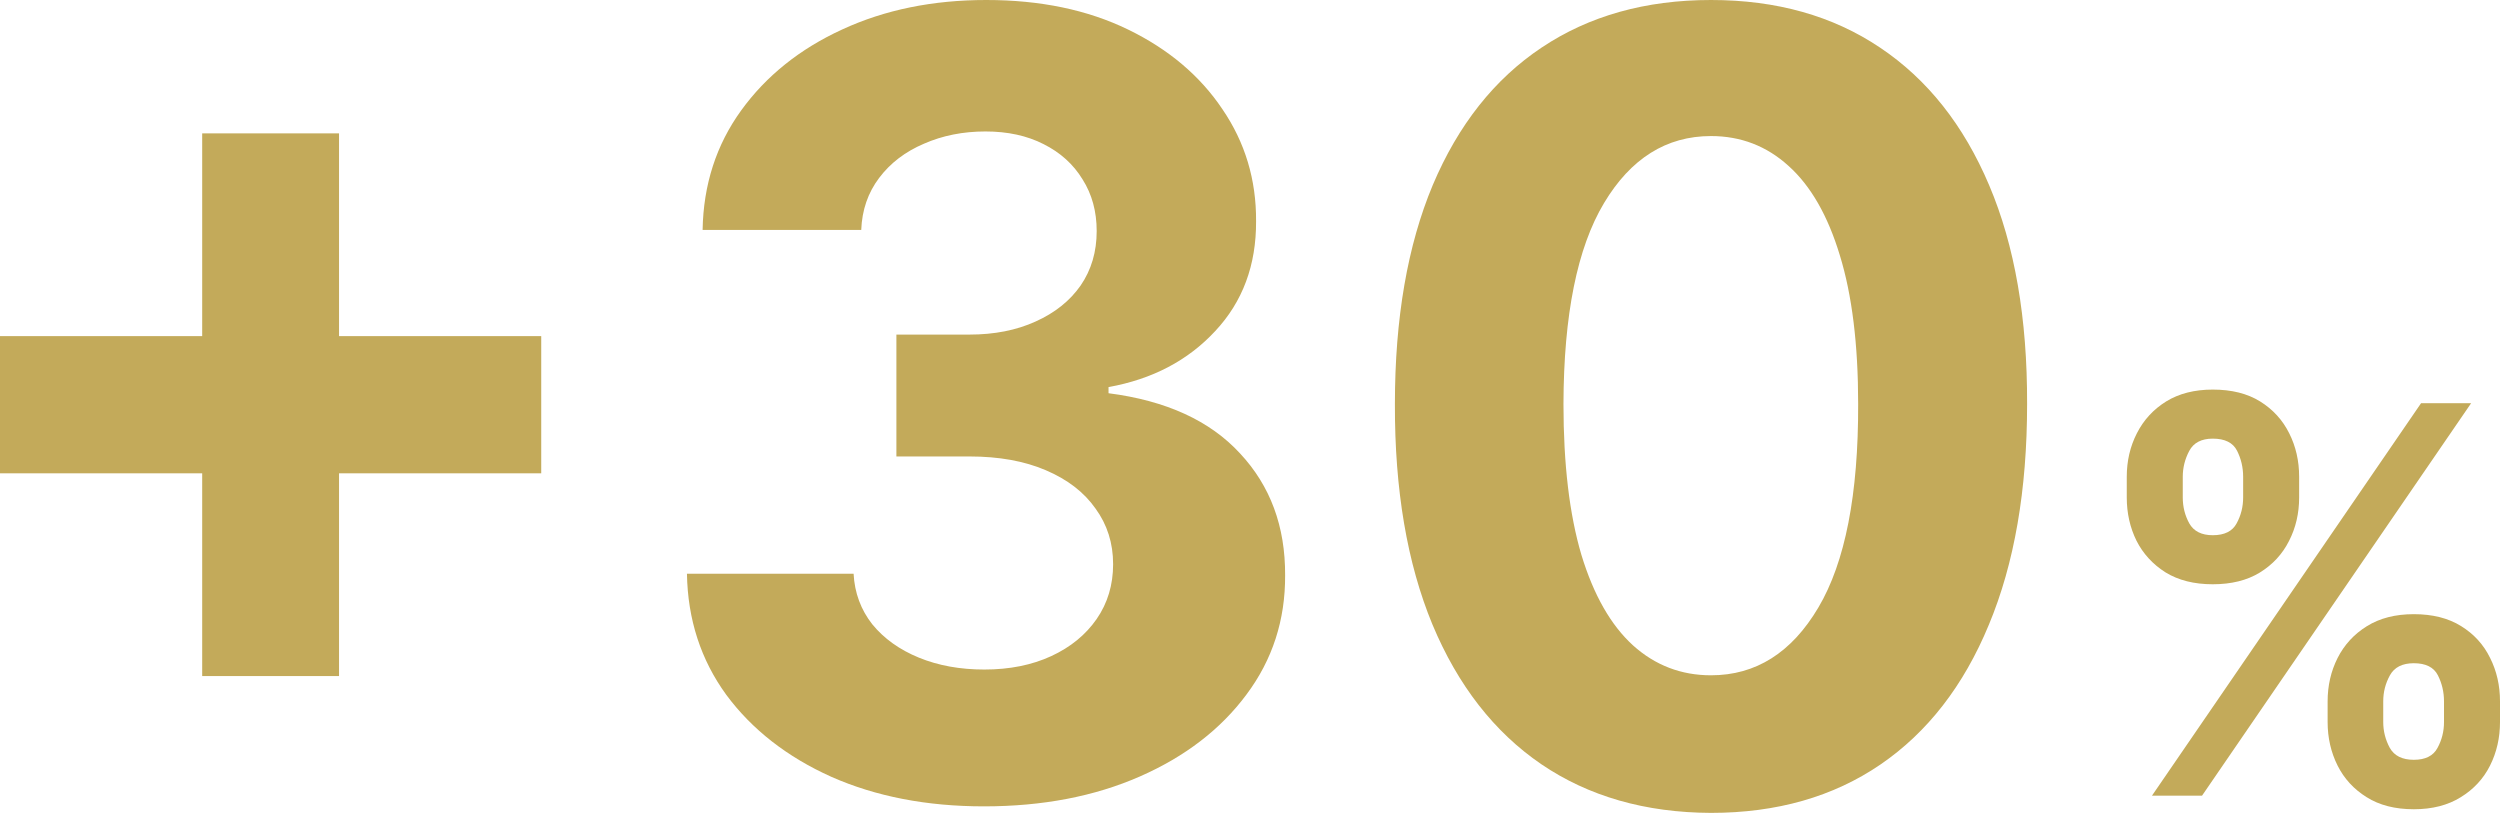 <?xml version="1.0" encoding="UTF-8"?> <svg xmlns="http://www.w3.org/2000/svg" width="163" height="53" viewBox="0 0 163 53" fill="none"><path d="M13.183 44.079V8.696H22.105V44.079H13.183ZM0 30.86V21.915H35.288V30.86H0Z" fill="#C3AA5A"></path><path d="M64.152 52.575C60.431 52.575 57.116 51.934 54.209 50.651C51.318 49.352 49.033 47.569 47.355 45.304C45.694 43.021 44.839 40.389 44.789 37.407H55.654C55.721 38.657 56.128 39.756 56.875 40.706C57.639 41.639 58.653 42.363 59.916 42.88C61.178 43.396 62.599 43.654 64.177 43.654C65.822 43.654 67.275 43.363 68.538 42.78C69.801 42.197 70.789 41.389 71.504 40.356C72.218 39.323 72.575 38.132 72.575 36.783C72.575 35.417 72.193 34.209 71.429 33.159C70.681 32.093 69.601 31.26 68.189 30.66C66.794 30.061 65.132 29.761 63.205 29.761H58.445V21.815H63.205C64.833 21.815 66.27 21.532 67.516 20.965C68.779 20.399 69.759 19.616 70.457 18.616C71.155 17.6 71.504 16.417 71.504 15.068C71.504 13.785 71.196 12.661 70.582 11.694C69.984 10.712 69.136 9.945 68.04 9.396C66.96 8.846 65.697 8.571 64.252 8.571C62.79 8.571 61.452 8.838 60.239 9.371C59.027 9.887 58.055 10.628 57.324 11.595C56.593 12.561 56.202 13.694 56.153 14.993H45.81C45.86 12.044 46.699 9.446 48.327 7.197C49.956 4.948 52.149 3.19 54.907 1.924C57.681 0.641 60.813 0 64.302 0C67.824 0 70.906 0.641 73.547 1.924C76.189 3.207 78.241 4.939 79.703 7.122C81.181 9.287 81.912 11.72 81.896 14.418C81.912 17.284 81.023 19.674 79.229 21.59C77.451 23.506 75.134 24.722 72.276 25.238V25.638C76.031 26.121 78.888 27.429 80.849 29.561C82.826 31.677 83.806 34.325 83.79 37.507C83.806 40.423 82.967 43.013 81.273 45.279C79.595 47.544 77.277 49.327 74.32 50.626C71.362 51.925 67.973 52.575 64.152 52.575Z" fill="#C3AA5A"></path><path d="M111.557 53C107.271 52.983 103.583 51.925 100.493 49.827C97.419 47.727 95.052 44.687 93.39 40.706C91.746 36.724 90.931 31.935 90.948 26.338C90.948 20.757 91.77 16.001 93.415 12.069C95.077 8.138 97.444 5.148 100.518 3.099C103.608 1.033 107.288 0 111.557 0C115.827 0 119.499 1.033 122.572 3.099C125.663 5.164 128.038 8.163 129.7 12.094C131.361 16.009 132.183 20.757 132.167 26.338C132.167 31.952 131.336 36.749 129.675 40.731C128.03 44.712 125.671 47.752 122.597 49.852C119.524 51.95 115.844 53 111.557 53ZM111.557 44.029C114.481 44.029 116.816 42.555 118.56 39.606C120.305 36.658 121.169 32.235 121.152 26.338C121.152 22.456 120.753 19.224 119.956 16.642C119.175 14.06 118.062 12.119 116.616 10.82C115.188 9.521 113.501 8.871 111.557 8.871C108.65 8.871 106.324 10.329 104.58 13.244C102.835 16.159 101.955 20.524 101.938 26.338C101.938 30.269 102.329 33.551 103.109 36.183C103.907 38.798 105.028 40.764 106.474 42.08C107.919 43.38 109.614 44.029 111.557 44.029Z" fill="#C3AA5A"></path><path d="M151.761 47.078V45.728C151.761 44.704 151.977 43.763 152.409 42.905C152.849 42.038 153.484 41.347 154.315 40.831C155.154 40.306 156.176 40.044 157.38 40.044C158.601 40.044 159.627 40.302 160.458 40.818C161.297 41.335 161.928 42.026 162.352 42.892C162.784 43.75 163 44.696 163 45.728V47.078C163 48.102 162.784 49.048 162.352 49.914C161.92 50.772 161.285 51.459 160.446 51.975C159.607 52.5 158.585 52.763 157.38 52.763C156.159 52.763 155.133 52.5 154.303 51.975C153.472 51.459 152.841 50.772 152.409 49.914C151.977 49.048 151.761 48.102 151.761 47.078ZM155.387 45.728V47.078C155.387 47.669 155.528 48.227 155.81 48.752C156.101 49.277 156.624 49.539 157.38 49.539C158.136 49.539 158.651 49.281 158.925 48.764C159.208 48.248 159.349 47.686 159.349 47.078V45.728C159.349 45.12 159.216 44.554 158.95 44.029C158.685 43.505 158.161 43.242 157.38 43.242C156.633 43.242 156.114 43.505 155.823 44.029C155.532 44.554 155.387 45.12 155.387 45.728ZM138.665 32.435V31.085C138.665 30.052 138.885 29.107 139.325 28.249C139.766 27.383 140.401 26.692 141.232 26.175C142.071 25.659 143.084 25.401 144.272 25.401C145.502 25.401 146.532 25.659 147.362 26.175C148.193 26.692 148.824 27.383 149.256 28.249C149.688 29.107 149.904 30.052 149.904 31.085V32.435C149.904 33.468 149.684 34.413 149.244 35.271C148.812 36.129 148.176 36.816 147.337 37.332C146.507 37.84 145.485 38.094 144.272 38.094C143.059 38.094 142.033 37.836 141.194 37.32C140.364 36.795 139.732 36.108 139.3 35.258C138.877 34.4 138.665 33.459 138.665 32.435ZM142.316 31.085V32.435C142.316 33.043 142.457 33.605 142.739 34.121C143.03 34.638 143.541 34.896 144.272 34.896C145.036 34.896 145.556 34.638 145.83 34.121C146.112 33.605 146.253 33.043 146.253 32.435V31.085C146.253 30.477 146.12 29.911 145.855 29.386C145.589 28.861 145.061 28.599 144.272 28.599C143.533 28.599 143.022 28.866 142.739 29.399C142.457 29.932 142.316 30.494 142.316 31.085ZM140.31 51.876L157.854 26.288H161.118L143.574 51.876H140.31Z" fill="#C3AA5A"></path></svg> 